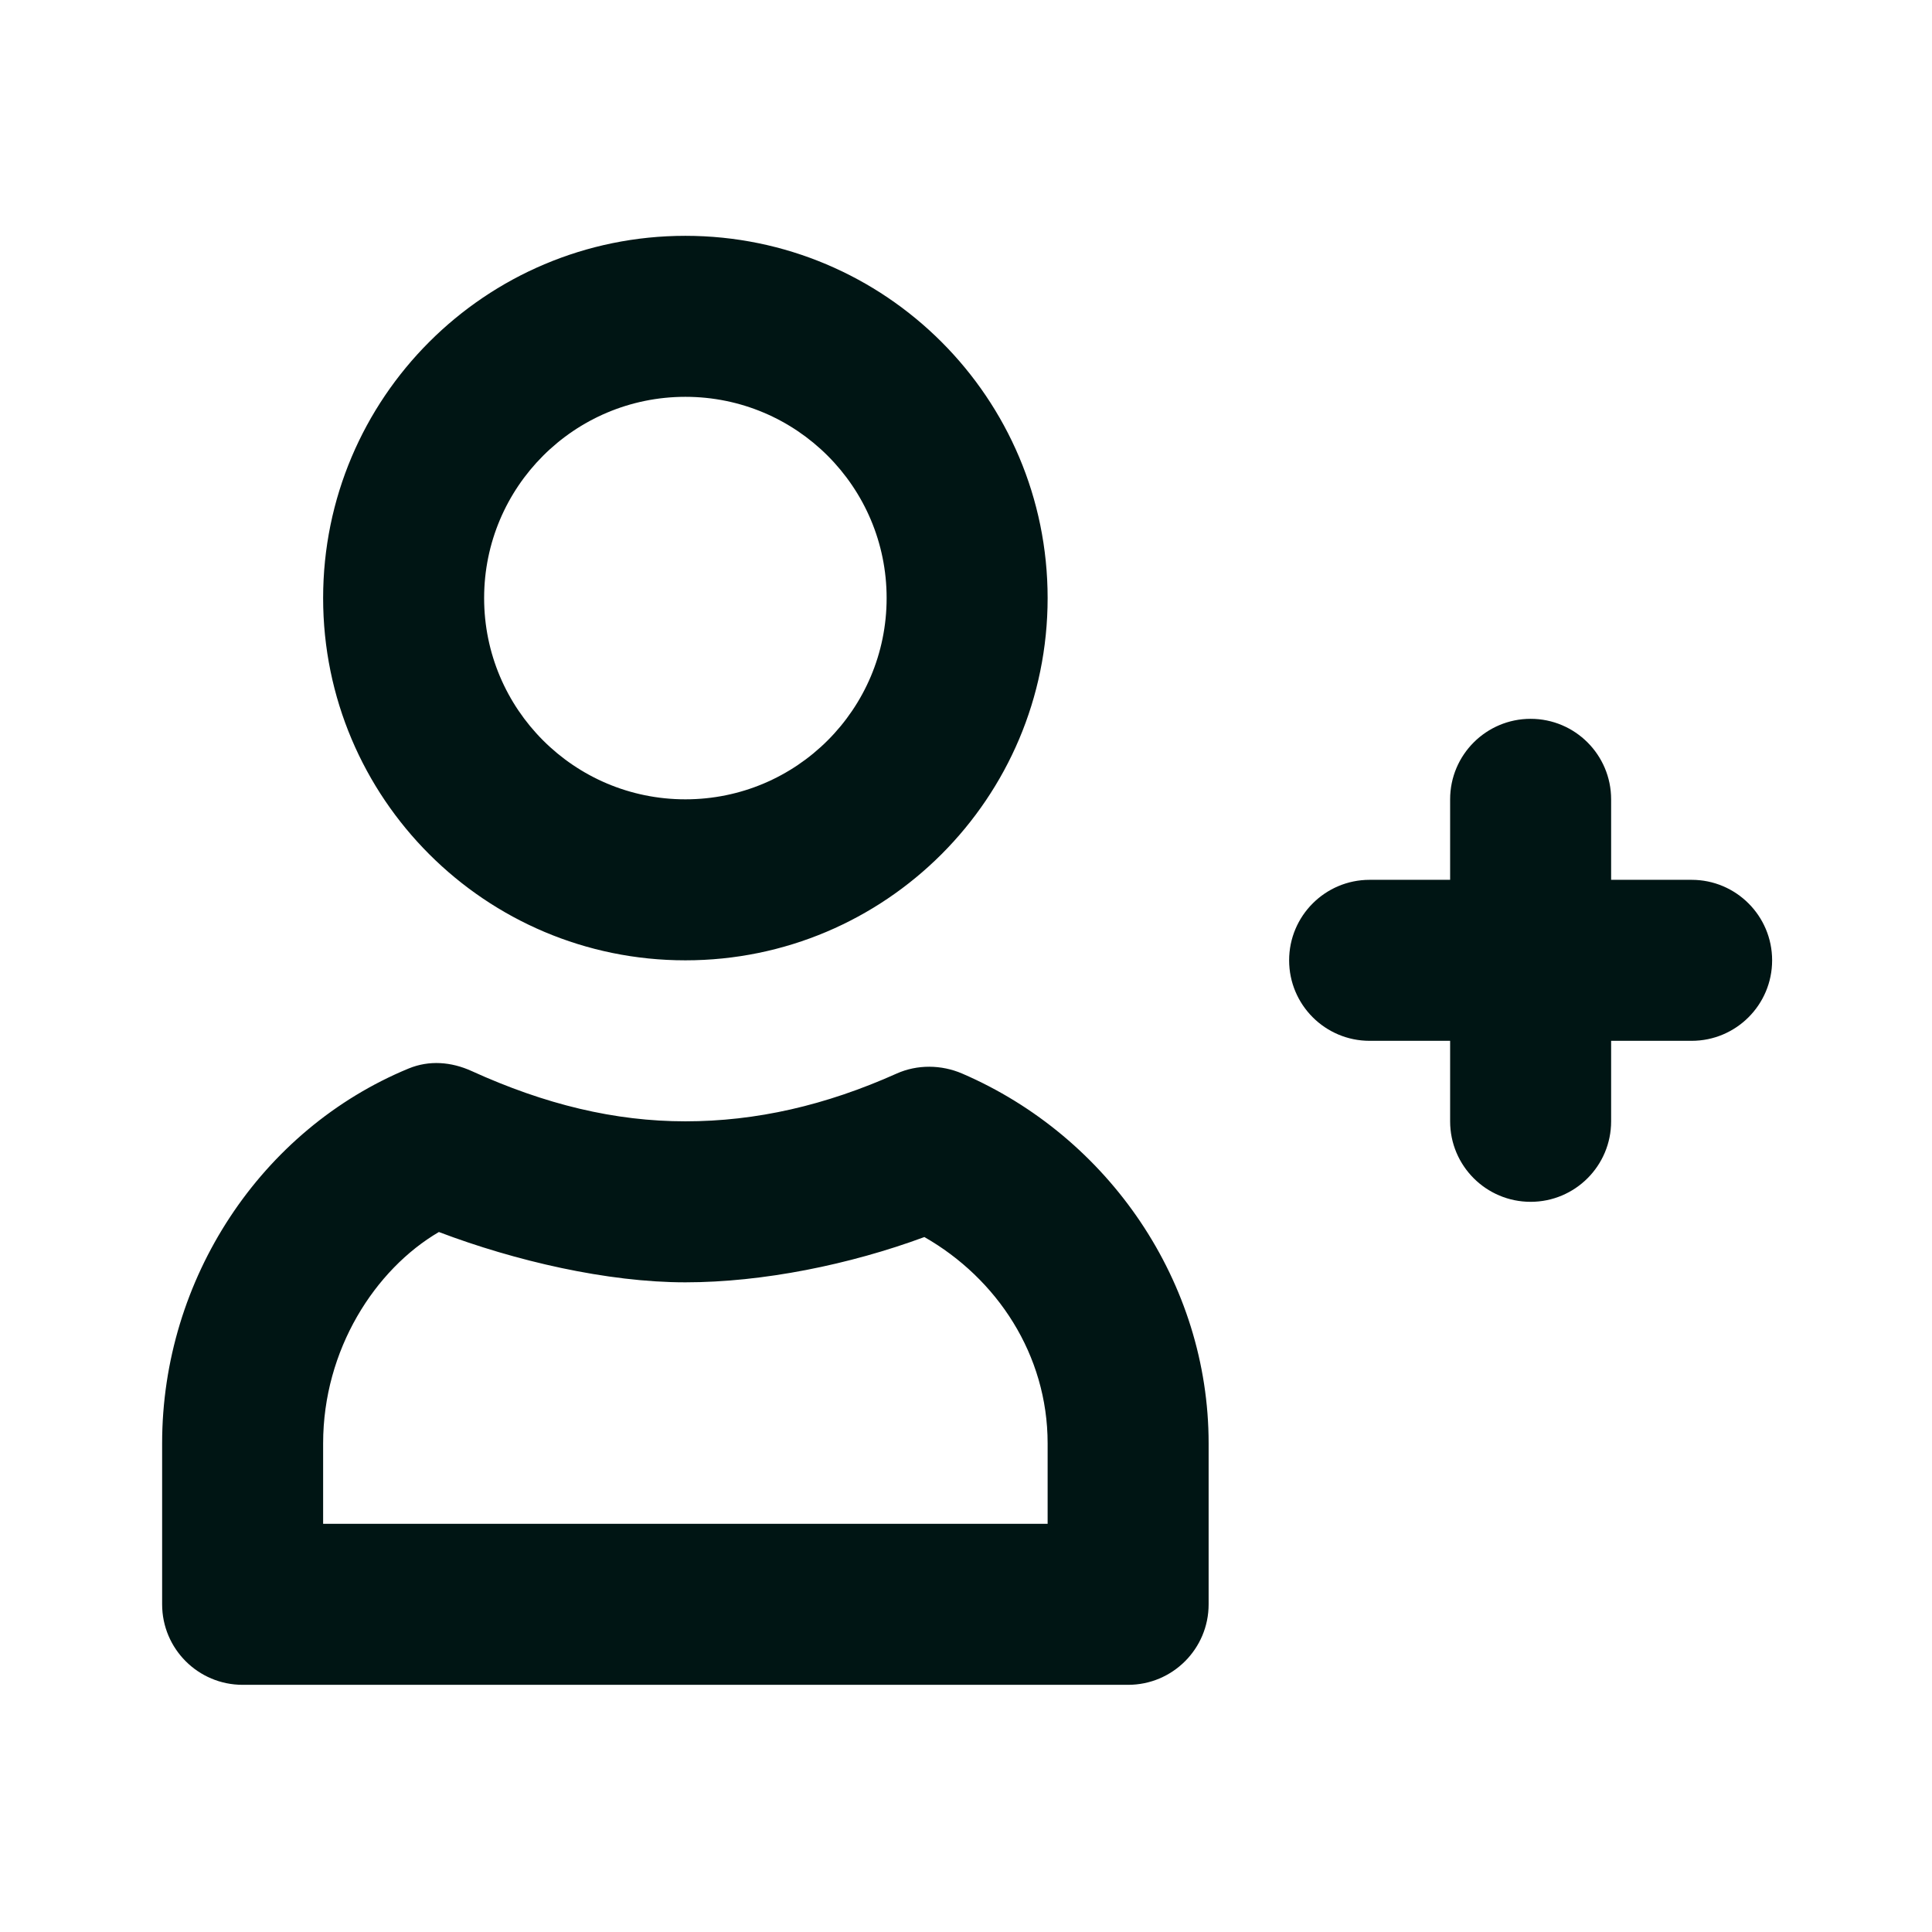 <svg xmlns="http://www.w3.org/2000/svg" width="48" height="48" viewBox="0 0 48 48" fill="none"><path d="M17.028 5.859C12.058 5.859 8.028 9.889 8.028 14.859C8.028 19.83 12.058 23.859 17.028 23.859C21.998 23.859 26.028 19.83 26.028 14.859C26.028 9.889 21.998 5.859 17.028 5.859ZM17.028 9.859C19.79 9.859 22.028 12.098 22.028 14.859C22.028 17.621 19.79 19.859 17.028 19.859C14.266 19.859 12.028 17.621 12.028 14.859C12.028 12.098 14.266 9.86 17.028 9.859ZM38.028 17.859C36.924 17.859 36.028 18.755 36.028 19.859V21.859H34.028C32.924 21.859 32.028 22.755 32.028 23.859C32.028 24.964 32.924 25.859 34.028 25.859H36.028V27.859C36.028 28.964 36.924 29.859 38.028 29.859C39.132 29.859 40.028 28.964 40.028 27.859V25.859H42.028C43.132 25.859 44.028 24.964 44.028 23.859C44.028 22.755 43.132 21.859 42.028 21.859H40.028V19.859C40.028 18.755 39.132 17.859 38.028 17.859ZM10.152 26.547C6.484 28.061 4.028 31.772 4.028 35.859V39.859C4.028 40.964 4.924 41.859 6.028 41.859H28.028C29.132 41.859 30.028 40.964 30.028 39.859V35.859C30.028 31.868 27.558 28.247 23.904 26.672C23.388 26.45 22.79 26.443 22.278 26.672C20.508 27.465 18.784 27.859 17.028 27.859C15.278 27.859 13.548 27.443 11.716 26.609C11.212 26.38 10.664 26.336 10.152 26.547ZM10.904 30.609C12.792 31.326 15.09 31.86 17.028 31.859C18.95 31.859 21.114 31.419 22.966 30.734C24.77 31.764 26.028 33.658 26.028 35.859V37.859H8.028V35.859C8.028 33.53 9.32 31.536 10.904 30.609Z" fill="#001514"></path></svg>